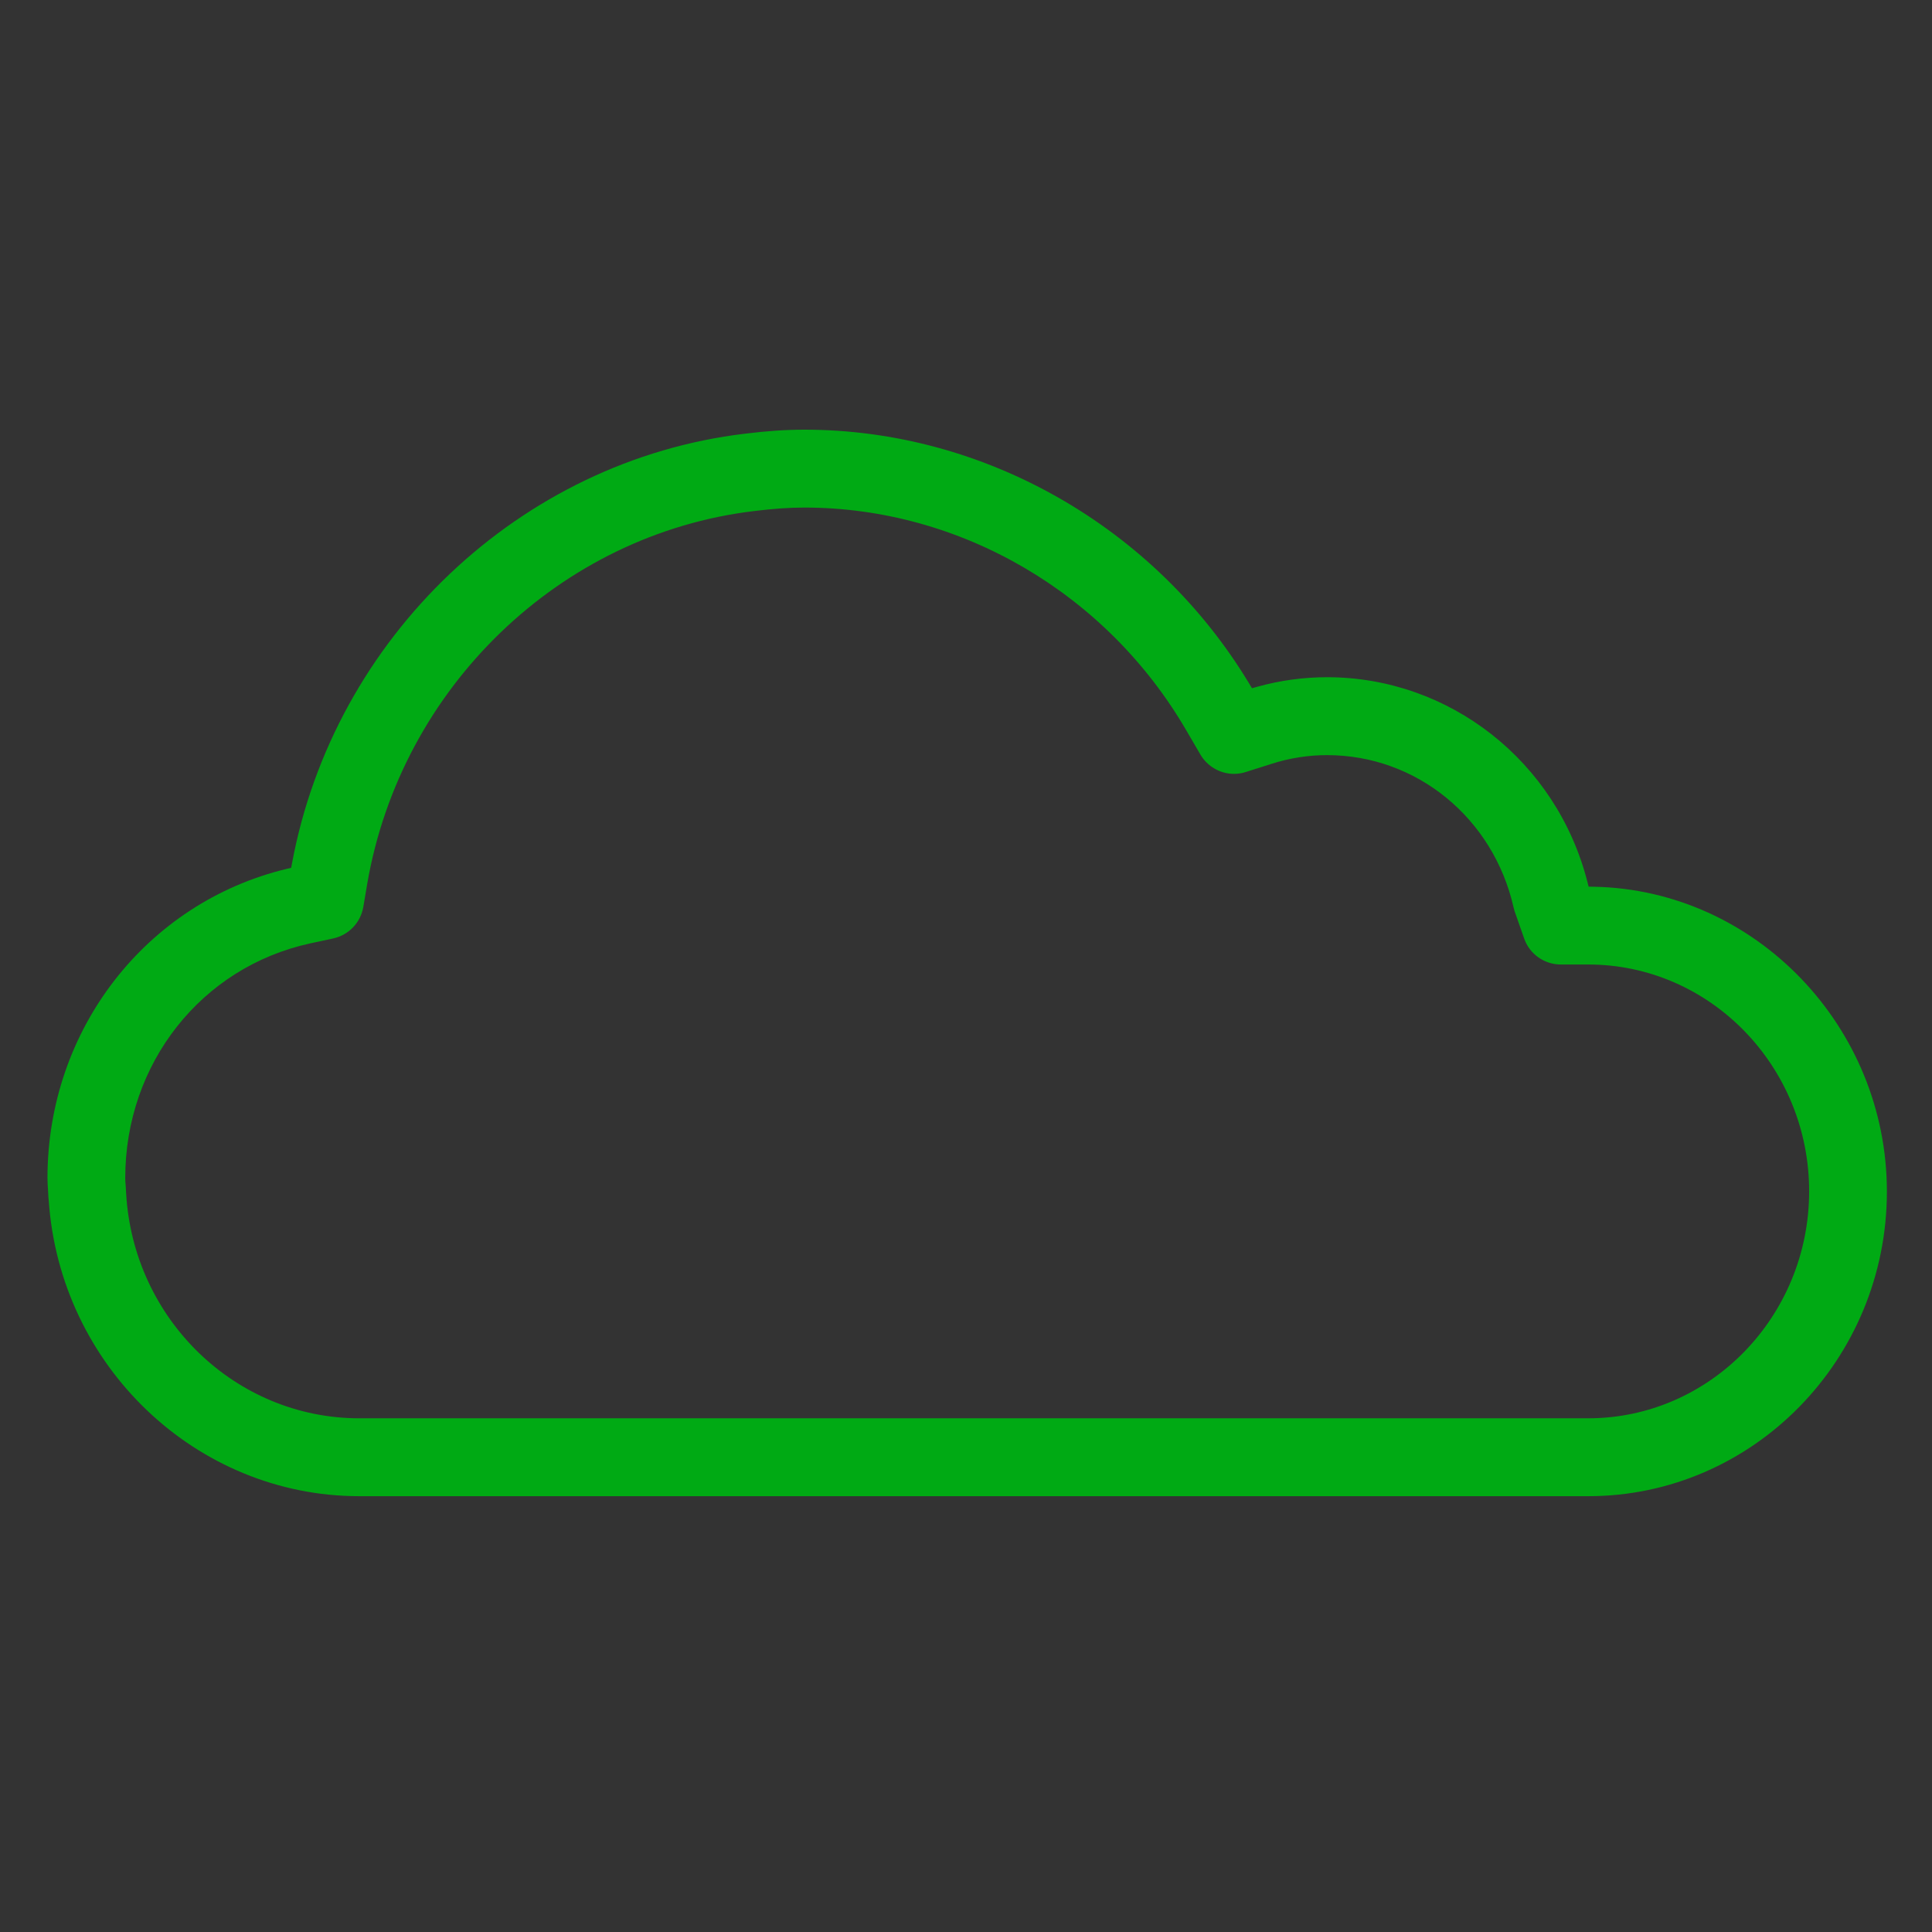 <?xml version="1.0" encoding="utf-8"?>
<!-- Generator: Adobe Illustrator 16.0.3, SVG Export Plug-In . SVG Version: 6.00 Build 0)  -->
<!DOCTYPE svg PUBLIC "-//W3C//DTD SVG 1.1//EN" "http://www.w3.org/Graphics/SVG/1.1/DTD/svg11.dtd">
<svg version="1.1" id="Layer_1" xmlns:x="http://ns.adobe.com/Extensibility/1.0/" xmlns:i="http://ns.adobe.com/AdobeIllustrator/10.0/" xmlns:graph="http://ns.adobe.com/Graphs/1.0/"
	 xmlns="http://www.w3.org/2000/svg" xmlns:xlink="http://www.w3.org/1999/xlink" x="0px" y="0px" width="80px" height="80px"
	 viewBox="-225.833 0 80 80" enable-background="new -225.833 0 80 80" xml:space="preserve">
<rect x="-225.833" y="0" width="80" height="80" fill="#333333" stroke="none"/>
<path fill="#00AA14" d="M-210.953,61.954c-6.751,0-12.401-5.385-12.863-12.259l-0.012-0.11l-0.014-0.267
	c-0.013-0.183-0.025-0.359-0.025-0.539c0-6.134,4.076-11.398,9.912-12.803l0.179-0.043l0.034-0.181
	c1.739-9.369,9.452-16.687,18.757-17.794c0.911-0.113,1.693-0.166,2.463-0.166c7.45,0,14.508,4.031,18.42,10.521l0.111,0.186
	l0.208-0.059c0.949-0.265,1.925-0.398,2.9-0.398c5.067,0,9.499,3.479,10.778,8.463l0.053,0.209l0.216,0.004
	c6.691,0.128,12.135,5.79,12.135,12.621c0,6.956-5.549,12.615-12.37,12.615H-210.953z M-192.527,21.017
	c-0.627,0-1.287,0.046-2.077,0.144c-8.029,0.957-14.618,7.3-16.021,15.426l-0.164,0.969c-0.114,0.651-0.604,1.163-1.248,1.303
	l-0.943,0.203c-4.514,0.979-7.667,4.975-7.667,9.719c0,0.107,0.009,0.215,0.019,0.32l0.018,0.315
	c0.301,5.223,4.543,9.313,9.657,9.313h50.88c5.043,0,9.149-4.216,9.153-9.397c0-5.18-4.104-9.394-9.148-9.394h-1.133
	c-0.688,0-1.298-0.434-1.521-1.08l-0.393-1.123l-0.042-0.152c-0.839-3.713-4.018-6.315-7.726-6.315c-0.775,0-1.545,0.12-2.288,0.358
	l-1.079,0.342c-0.158,0.051-0.322,0.076-0.488,0.076c-0.57,0-1.104-0.309-1.392-0.805l-0.573-0.982
	C-180.01,24.558-186.073,21.017-192.527,21.017z"/>
<path fill="#00AA14" d="M-210.953,61.144c-6.349,0-11.646-5.072-12.058-11.548l-0.012-0.11l-0.009-0.204
	c-0.013-0.182-0.024-0.341-0.024-0.502c0-5.892,3.934-10.857,9.568-12.078l0.412-0.09l0.082-0.434
	c1.584-9.175,9.029-16.334,18.105-17.414c0.882-0.109,1.634-0.16,2.367-0.16c7.312,0,14.173,3.999,17.907,10.436l0.253,0.432
	l0.462-0.149c0.98-0.311,1.996-0.468,3.017-0.468c4.816,0,8.952,3.335,10.056,8.111l0.194,0.563h0.562
	c6.374,0,11.559,5.298,11.559,11.812c0,6.509-5.185,11.805-11.559,11.805H-210.953z M-192.527,20.205
	c-0.66,0-1.351,0.049-2.177,0.151c-8.379,0.998-15.256,7.615-16.72,16.091l-0.165,0.972c-0.057,0.322-0.3,0.577-0.622,0.647
	l-0.94,0.201c-4.891,1.061-8.307,5.383-8.307,10.512c0,0.136,0.011,0.271,0.023,0.401l0.006,0.151
	c0.334,5.761,4.932,10.207,10.475,10.207h50.88c5.49,0,9.959-4.579,9.964-10.207c0-5.627-4.468-10.205-9.959-10.205h-1.133
	c-0.341,0-0.645-0.215-0.754-0.534l-0.395-1.126l-0.027-0.102c-0.916-4.063-4.415-6.909-8.506-6.909
	c-0.858,0-1.711,0.134-2.534,0.396l-1.078,0.342c-0.08,0.025-0.162,0.039-0.244,0.039c-0.282,0-0.547-0.154-0.691-0.402
	l-0.573-0.982C-179.455,23.9-185.786,20.205-192.527,20.205z"/>
<path fill="#FFFFFF" d="M-210.953,170.621c-6.751,0-12.401-5.385-12.863-12.259l-0.012-0.11l-0.014-0.267
	c-0.013-0.183-0.025-0.359-0.025-0.539c0-6.134,4.076-11.398,9.912-12.803l0.179-0.043l0.034-0.181
	c1.739-9.369,9.452-16.687,18.757-17.794c0.911-0.113,1.693-0.166,2.463-0.166c7.45,0,14.508,4.031,18.42,10.521l0.111,0.186
	l0.208-0.059c0.949-0.265,1.925-0.398,2.9-0.398c5.067,0,9.499,3.479,10.778,8.463l0.053,0.209l0.216,0.004
	c6.691,0.128,12.135,5.79,12.135,12.621c0,6.956-5.549,12.615-12.37,12.615H-210.953z M-192.527,129.684
	c-0.627,0-1.287,0.046-2.077,0.144c-8.029,0.957-14.618,7.3-16.021,15.426l-0.164,0.969c-0.114,0.651-0.604,1.163-1.248,1.303
	l-0.943,0.203c-4.514,0.979-7.667,4.975-7.667,9.719c0,0.107,0.009,0.215,0.019,0.32l0.018,0.315
	c0.301,5.223,4.543,9.313,9.657,9.313h50.88c5.043,0,9.149-4.216,9.153-9.397c0-5.18-4.104-9.394-9.148-9.394h-1.133
	c-0.688,0-1.298-0.434-1.521-1.08l-0.393-1.123l-0.042-0.152c-0.839-3.713-4.018-6.315-7.726-6.315c-0.775,0-1.545,0.12-2.288,0.358
	l-1.079,0.342c-0.158,0.051-0.322,0.076-0.488,0.076c-0.57,0-1.104-0.309-1.392-0.805l-0.573-0.982
	C-180.01,133.225-186.073,129.684-192.527,129.684z"/>
<path fill="#FFFFFF" d="M-210.953,169.811c-6.349,0-11.646-5.072-12.058-11.548l-0.012-0.11l-0.009-0.204
	c-0.013-0.182-0.024-0.341-0.024-0.502c0-5.892,3.934-10.857,9.568-12.078l0.412-0.09l0.082-0.434
	c1.584-9.175,9.029-16.334,18.105-17.414c0.882-0.109,1.634-0.16,2.367-0.16c7.312,0,14.173,3.999,17.907,10.436l0.253,0.432
	l0.462-0.149c0.98-0.311,1.996-0.468,3.017-0.468c4.816,0,8.952,3.335,10.056,8.111l0.194,0.563h0.562
	c6.374,0,11.559,5.298,11.559,11.812c0,6.509-5.185,11.805-11.559,11.805H-210.953z M-192.527,128.872
	c-0.66,0-1.351,0.049-2.177,0.151c-8.379,0.998-15.256,7.615-16.72,16.091l-0.165,0.972c-0.057,0.322-0.3,0.577-0.622,0.647
	l-0.94,0.201c-4.891,1.061-8.307,5.383-8.307,10.512c0,0.136,0.011,0.271,0.023,0.401l0.006,0.151
	c0.334,5.761,4.932,10.207,10.475,10.207h50.88c5.49,0,9.959-4.579,9.964-10.207c0-5.627-4.468-10.205-9.959-10.205h-1.133
	c-0.341,0-0.645-0.215-0.754-0.534l-0.395-1.126l-0.027-0.102c-0.916-4.063-4.415-6.909-8.506-6.909
	c-0.858,0-1.711,0.134-2.534,0.396l-1.078,0.342c-0.08,0.025-0.162,0.039-0.244,0.039c-0.282,0-0.547-0.154-0.691-0.402
	l-0.573-0.982C-179.455,132.567-185.786,128.872-192.527,128.872z"/>
<path fill="#00AA14" d="M-279.583,76.951c-6.932,0-12.572-5.64-12.572-12.572c0-4.008,1.844-7.668,5.059-10.041
	c0.292-0.213,0.633-0.326,0.984-0.326c0.511,0,0.979,0.239,1.284,0.657c0.266,0.366,0.375,0.807,0.306,1.238
	c-0.066,0.414-0.292,0.779-0.637,1.029c-2.368,1.797-3.723,4.509-3.723,7.442c0,5.126,4.171,9.297,9.299,9.297
	c5.127,0,9.298-4.171,9.298-9.297c0-2.936-1.356-5.647-3.719-7.438c-0.35-0.254-0.576-0.62-0.641-1.035
	c-0.068-0.432,0.042-0.87,0.308-1.236c0.304-0.418,0.771-0.657,1.283-0.657c0.352,0,0.693,0.113,0.988,0.327
	c3.212,2.374,5.055,6.034,5.055,10.04C-267.011,71.312-272.65,76.951-279.583,76.951z"/>
<path fill="#00AA14" d="M-279.662,67.309c-0.939,0-1.675-0.736-1.675-1.676V53.168c0-0.939,0.736-1.676,1.675-1.676
	c0.94,0,1.676,0.736,1.676,1.676v12.465C-277.986,66.541-278.753,67.309-279.662,67.309z"/>
<path fill="#00AA14" d="M-276.525,11.576c-0.443,0-0.824-0.156-1.131-0.465c-3.042-3.043-7.229-4.787-11.489-4.787
	c-4.26,0-8.447,1.744-11.488,4.785c-0.316,0.285-0.736,0.446-1.171,0.446s-0.854-0.161-1.182-0.456
	c-0.315-0.315-0.494-0.731-0.494-1.161s0.179-0.845,0.505-1.171c3.686-3.688,8.598-5.717,13.831-5.717
	c5.183,0,10.195,2.082,13.75,5.715c0.328,0.328,0.507,0.743,0.508,1.172c0,0.431-0.18,0.847-0.505,1.172
	C-275.703,11.42-276.083,11.576-276.525,11.576z"/>
<path fill="#00AA14" d="M-282.444,17.494c-0.43,0-0.846-0.179-1.171-0.505c-1.435-1.436-3.479-2.259-5.608-2.259
	c-2.13,0-4.174,0.823-5.609,2.259c-0.282,0.349-0.767,0.466-1.133,0.466c-0.444,0-0.824-0.156-1.131-0.465
	c-0.327-0.326-0.506-0.742-0.506-1.172c0-0.431,0.179-0.847,0.505-1.173c2.118-2.118,4.914-3.286,7.873-3.286
	c3.008,0,5.832,1.168,7.951,3.286c0.326,0.326,0.506,0.743,0.505,1.173c0,0.43-0.18,0.846-0.505,1.17
	C-281.599,17.315-282.015,17.494-282.444,17.494z"/>
<path fill="#00AA14" d="M-308.271,65.896c-0.94,0-1.676-0.735-1.676-1.674V39.974l-5.159,3.956c-0.284,0.254-0.633,0.386-1,0.386
	c-0.5,0-0.972-0.239-1.264-0.641c-0.297-0.333-0.426-0.74-0.381-1.168c0.046-0.441,0.276-0.843,0.632-1.102l26.973-20.936
	c0.295-0.23,0.642-0.352,1.001-0.352c0.359,0,0.706,0.121,1.003,0.352l26.964,20.93c0.661,0.529,0.805,1.536,0.326,2.29
	c-0.264,0.395-0.819,0.574-1.25,0.574c-0.33,0-0.743-0.138-1.004-0.336l-5.159-3.953v9.197c0,0.94-0.736,1.678-1.676,1.678
	c-0.939,0-1.675-0.737-1.675-1.678v-11.74l-17.53-13.624l-17.528,13.624v25.113h8.435c0.94,0,1.676,0.737,1.676,1.678
	c0,0.938-0.736,1.674-1.676,1.674H-308.271z"/>
<path fill="#FFFFFF" d="M-279.583,187.618c-6.932,0-12.572-5.64-12.572-12.572c0-4.008,1.844-7.668,5.059-10.041
	c0.292-0.213,0.633-0.326,0.984-0.326c0.511,0,0.979,0.239,1.284,0.657c0.266,0.366,0.375,0.807,0.306,1.238
	c-0.066,0.414-0.292,0.779-0.637,1.029c-2.368,1.797-3.723,4.509-3.723,7.442c0,5.126,4.171,9.297,9.299,9.297
	c5.127,0,9.298-4.171,9.298-9.297c0-2.936-1.356-5.647-3.719-7.438c-0.35-0.254-0.576-0.62-0.641-1.035
	c-0.068-0.432,0.042-0.87,0.308-1.236c0.304-0.418,0.771-0.657,1.283-0.657c0.352,0,0.693,0.113,0.988,0.327
	c3.212,2.374,5.055,6.034,5.055,10.04C-267.011,181.979-272.65,187.618-279.583,187.618z"/>
<path fill="#FFFFFF" d="M-279.662,177.976c-0.939,0-1.675-0.736-1.675-1.676v-12.465c0-0.939,0.736-1.676,1.675-1.676
	c0.94,0,1.676,0.736,1.676,1.676V176.3C-277.986,177.208-278.753,177.976-279.662,177.976z"/>
<path fill="#FFFFFF" d="M-276.525,122.243c-0.443,0-0.824-0.156-1.131-0.465c-3.042-3.043-7.229-4.787-11.489-4.787
	c-4.26,0-8.447,1.744-11.488,4.785c-0.316,0.285-0.736,0.446-1.171,0.446s-0.854-0.161-1.182-0.456
	c-0.315-0.315-0.494-0.731-0.494-1.161s0.179-0.845,0.505-1.171c3.686-3.688,8.598-5.717,13.831-5.717
	c5.183,0,10.195,2.082,13.75,5.715c0.328,0.328,0.507,0.743,0.508,1.172c0,0.431-0.18,0.847-0.505,1.172
	C-275.703,122.087-276.083,122.243-276.525,122.243z"/>
<path fill="#FFFFFF" d="M-282.444,128.161c-0.43,0-0.846-0.179-1.171-0.505c-1.435-1.436-3.479-2.259-5.608-2.259
	c-2.13,0-4.174,0.823-5.609,2.259c-0.282,0.349-0.767,0.466-1.133,0.466c-0.444,0-0.824-0.156-1.131-0.465
	c-0.327-0.326-0.506-0.742-0.506-1.172c0-0.431,0.179-0.847,0.505-1.173c2.118-2.118,4.914-3.286,7.873-3.286
	c3.008,0,5.832,1.168,7.951,3.286c0.326,0.326,0.506,0.743,0.505,1.173c0,0.43-0.18,0.846-0.505,1.17
	C-281.599,127.982-282.015,128.161-282.444,128.161z"/>
<path fill="#FFFFFF" d="M-308.271,176.563c-0.94,0-1.676-0.735-1.676-1.674v-24.249l-5.159,3.956c-0.284,0.254-0.633,0.386-1,0.386
	c-0.5,0-0.972-0.239-1.264-0.641c-0.297-0.333-0.426-0.74-0.381-1.168c0.046-0.441,0.276-0.843,0.632-1.102l26.973-20.936
	c0.295-0.23,0.642-0.352,1.001-0.352c0.359,0,0.706,0.121,1.003,0.352l26.964,20.93c0.661,0.529,0.805,1.536,0.326,2.29
	c-0.264,0.395-0.819,0.574-1.25,0.574c-0.33,0-0.743-0.138-1.004-0.336l-5.159-3.953v9.197c0,0.94-0.736,1.678-1.676,1.678
	c-0.939,0-1.675-0.737-1.675-1.678v-11.74l-17.53-13.624l-17.528,13.624v25.113h8.435c0.94,0,1.676,0.737,1.676,1.678
	c0,0.938-0.736,1.674-1.676,1.674H-308.271z"/>
<path fill="#00AA14" d="M-117.727,75.589c-3.205,0-5.715-2.51-5.715-5.714V52.738c0-3.205,2.51-5.716,5.715-5.716
	s5.715,2.511,5.715,5.716v6.777l21.079-4.442c2.514-0.541,4.338-2.784,4.338-5.333v-3.284h-2.855c-2.679,0-4.858-2.179-4.858-4.855
	v-3.712h-6.281c-5.575,0-10.687-3.298-13.023-8.403l-0.076-0.166h-4.038c-3.205,0-5.715-2.51-5.715-5.715
	c0-3.203,2.51-5.712,5.715-5.712h4.038l0.076-0.166c2.337-5.105,7.449-8.404,13.023-8.404h41.559c1.423,0,2.784,0.602,3.639,1.611
	c0.418,0.503,0.733,1.075,0.886,1.609l0.059,0.206h2.699c2.678,0,4.857,2.18,4.857,4.859v11.995c0,2.678-2.179,4.856-4.857,4.856
	h-5.257l-0.066,0.189c-0.674,1.938-2.494,3.239-4.531,3.239h-14.422v3.712c0,2.677-2.179,4.855-4.858,4.855h-2.854v3.284
	c0,3.881-2.752,7.295-6.545,8.118l-21.73,4.592v7.425C-112.012,73.079-114.522,75.589-117.727,75.589z M-117.727,49.884
	c-1.6,0-2.854,1.254-2.854,2.854v17.137c0,1.574,1.28,2.854,2.854,2.854c1.574,0,2.854-1.28,2.854-2.854V52.738
	C-114.872,51.138-116.126,49.884-117.727,49.884z M-91.447,41.601c0,1.101,0.896,1.996,1.997,1.996h8.569
	c1.102,0,1.998-0.896,1.998-1.996v-3.712h-12.563V41.601z M-100.59,12.182c-6.298,0-11.422,5.125-11.422,11.423
	c0,6.299,5.124,11.422,11.422,11.422h38.988c1.042,0,1.899-0.734,1.995-1.71l2.484-18.844c0.099-0.585-0.09-1.189-0.509-1.607
	c-0.361-0.452-0.854-0.684-1.485-0.684H-100.59z M-56.528,31.602h4.78c1.102,0,1.998-0.896,1.998-1.998V17.608
	c0-1.103-0.896-1.999-1.998-1.999h-2.648L-56.528,31.602z M-117.727,20.75c-1.6,0-2.854,1.254-2.854,2.854
	c0,1.573,1.28,2.854,2.854,2.854h3.173l-0.068-0.339c-0.167-0.834-0.251-1.681-0.251-2.516c0-0.834,0.084-1.681,0.251-2.515
	l0.068-0.34H-117.727z M-93.22,29.319c-0.072-0.037-0.186-0.085-0.343-0.085c0.031-0.001-0.024-0.057-0.057-0.089
	c-0.074-0.076-0.148-0.113-0.202-0.14c-0.333-0.384-0.486-0.756-0.486-1.114v-0.344c0.039-0.073,0.086-0.188,0.086-0.344
	c0,0.006,0.003,0.01,0.007,0.01c0.016,0,0.051-0.037,0.077-0.063c0.079-0.079,0.116-0.152,0.143-0.206
	c0.059-0.081,0.117-0.14,0.14-0.151c0.005,0,0.01,0,0.015,0c0.12,0,0.234-0.092,0.332-0.186c0.03-0.01,0.057-0.021,0.081-0.031
	c0.047-0.02,0.078-0.031,0.123-0.031c0.13-0.017,0.217-0.023,0.302-0.023c0.382,0,0.74,0.131,1.062,0.389
	c0.003,0.005,0.062,0.063,0.075,0.086v0.119l0.074,0.033c0.06,0.107,0.097,0.18,0.17,0.254c0.074,0.074,0.102,0.123,0.132,0.173
	c0.012,0.021,0.026,0.045,0.042,0.069v0.246c0,0.364-0.153,0.719-0.431,0.997c-0.278,0.278-0.633,0.431-1,0.431H-93.22z
	 M-101.446,29.319c-0.366,0-0.721-0.152-0.999-0.431s-0.431-0.632-0.431-0.997c0-0.367,0.153-0.724,0.431-1.002
	c0.245-0.279,0.604-0.432,1-0.432c0.395,0,0.754,0.152,0.985,0.418c0.291,0.292,0.444,0.647,0.444,1.016
	c0,0.365-0.153,0.72-0.431,0.996C-100.726,29.167-101.08,29.319-101.446,29.319z"/>
<path fill="#FFFFFF" d="M-117.727,181.589c-3.205,0-5.715-2.51-5.715-5.714v-17.137c0-3.205,2.51-5.716,5.715-5.716
	s5.715,2.511,5.715,5.716v6.777l21.079-4.442c2.514-0.541,4.338-2.784,4.338-5.333v-3.284h-2.855c-2.679,0-4.858-2.179-4.858-4.855
	v-3.712h-6.281c-5.575,0-10.687-3.298-13.023-8.403l-0.076-0.166h-4.038c-3.205,0-5.715-2.51-5.715-5.715
	c0-3.203,2.51-5.712,5.715-5.712h4.038l0.076-0.166c2.337-5.105,7.449-8.404,13.023-8.404h41.559c1.423,0,2.784,0.602,3.639,1.611
	c0.418,0.503,0.733,1.075,0.886,1.609l0.059,0.206h2.699c2.678,0,4.857,2.18,4.857,4.859v11.995c0,2.678-2.179,4.856-4.857,4.856
	h-5.257l-0.066,0.189c-0.674,1.938-2.494,3.239-4.531,3.239h-14.422v3.712c0,2.677-2.179,4.855-4.858,4.855h-2.854v3.284
	c0,3.881-2.752,7.295-6.545,8.118l-21.73,4.592v7.425C-112.012,179.079-114.522,181.589-117.727,181.589z M-117.727,155.884
	c-1.6,0-2.854,1.254-2.854,2.854v17.137c0,1.574,1.28,2.854,2.854,2.854c1.574,0,2.854-1.28,2.854-2.854v-17.137
	C-114.872,157.138-116.126,155.884-117.727,155.884z M-91.447,147.601c0,1.101,0.896,1.996,1.997,1.996h8.569
	c1.102,0,1.998-0.896,1.998-1.996v-3.712h-12.563V147.601z M-100.59,118.182c-6.298,0-11.422,5.125-11.422,11.423
	c0,6.299,5.124,11.422,11.422,11.422h38.988c1.042,0,1.899-0.734,1.995-1.71l2.484-18.844c0.099-0.585-0.09-1.189-0.509-1.607
	c-0.361-0.452-0.854-0.684-1.485-0.684H-100.59z M-56.528,137.602h4.78c1.102,0,1.998-0.896,1.998-1.998v-11.995
	c0-1.103-0.896-1.999-1.998-1.999h-2.648L-56.528,137.602z M-117.727,126.75c-1.6,0-2.854,1.254-2.854,2.854
	c0,1.573,1.28,2.854,2.854,2.854h3.173l-0.068-0.339c-0.167-0.834-0.251-1.681-0.251-2.516c0-0.834,0.084-1.681,0.251-2.515
	l0.068-0.34H-117.727z M-93.22,135.319c-0.072-0.037-0.186-0.085-0.343-0.085c0.031-0.001-0.024-0.057-0.057-0.089
	c-0.074-0.076-0.148-0.113-0.202-0.14c-0.333-0.384-0.486-0.756-0.486-1.114v-0.344c0.039-0.073,0.086-0.188,0.086-0.344
	c0,0.006,0.003,0.01,0.007,0.01c0.016,0,0.051-0.037,0.077-0.063c0.079-0.079,0.116-0.152,0.143-0.206
	c0.059-0.081,0.117-0.14,0.14-0.151c0.005,0,0.01,0,0.015,0c0.12,0,0.234-0.092,0.332-0.186c0.03-0.01,0.057-0.021,0.081-0.031
	c0.047-0.02,0.078-0.031,0.123-0.031c0.13-0.017,0.217-0.023,0.302-0.023c0.382,0,0.74,0.131,1.062,0.389
	c0.003,0.005,0.062,0.063,0.075,0.086v0.119l0.074,0.033c0.06,0.107,0.097,0.18,0.17,0.254c0.074,0.074,0.102,0.123,0.132,0.173
	c0.012,0.021,0.026,0.045,0.042,0.069v0.246c0,0.364-0.153,0.719-0.431,0.997c-0.278,0.278-0.633,0.431-1,0.431H-93.22z
	 M-101.446,135.319c-0.366,0-0.721-0.152-0.999-0.431s-0.431-0.632-0.431-0.997c0-0.367,0.153-0.724,0.431-1.002
	c0.245-0.279,0.604-0.432,1-0.432c0.395,0,0.754,0.152,0.985,0.418c0.291,0.292,0.444,0.647,0.444,1.016
	c0,0.365-0.153,0.72-0.431,0.996C-100.726,135.167-101.08,135.319-101.446,135.319z"/>
<path fill="#00AA14" d="M-422.571,31.878c-0.834,0-1.285-0.66-1.285-1.283V12.57c0-0.834,0.662-1.283,1.285-1.283h66.614
	c0.848,0,1.325,0.698,1.489,1.352l-0.009,17.956c0,0.834-0.662,1.283-1.285,1.283H-422.571z M-421.483,29.313h64.438V13.658h-64.438
	V29.313z"/>
<rect x="-378.793" y="20.299" fill="#00AA14" width="2.373" height="2.373"/>
<rect x="-372.328" y="20.299" fill="#00AA14" width="2.372" height="2.373"/>
<rect x="-385.062" y="20.299" fill="#00AA14" width="2.175" height="2.373"/>
<rect x="-365.862" y="20.299" fill="#00AA14" width="2.372" height="2.373"/>
<rect x="-413.472" y="20.299" fill="#00AA14" width="18.438" height="2.373"/>
<path fill="#00AA14" d="M-370.563,68.714V66.34h3.918v-7.423h-45.042v7.423h3.918v2.374h-10.209V66.34h3.918v-7.423h-8.512
	c-0.834,0-1.285-0.662-1.285-1.285V39.607c0-0.642,0.677-1.087,1.285-1.087h66.614c0.762,0,1.304,0.421,1.489,1.156l-0.009,17.955
	c0,0.835-0.662,1.285-1.285,1.285h-8.513v7.423h3.919v2.374H-370.563z M-421.483,56.545h64.438V40.893h-64.438V56.545z"/>
<rect x="-372.328" y="47.533" fill="#00AA14" width="2.372" height="2.371"/>
<rect x="-385.062" y="47.533" fill="#00AA14" width="2.175" height="2.371"/>
<rect x="-378.793" y="47.533" fill="#00AA14" width="2.373" height="2.371"/>
<rect x="-365.862" y="47.533" fill="#00AA14" width="2.372" height="2.371"/>
<rect x="-413.472" y="47.533" fill="#00AA14" width="18.438" height="2.371"/>
<rect x="-402.499" y="66.34" fill="#00AA14" width="26.666" height="2.374"/>
<path fill="#FFFFFF" d="M-422.571,140.544c-0.834,0-1.285-0.66-1.285-1.283v-18.024c0-0.834,0.662-1.283,1.285-1.283h66.614
	c0.848,0,1.325,0.698,1.489,1.352l-0.009,17.956c0,0.834-0.662,1.283-1.285,1.283H-422.571z M-421.483,137.979h64.438v-15.654
	h-64.438V137.979z"/>
<rect x="-378.793" y="128.965" fill="#FFFFFF" width="2.373" height="2.373"/>
<rect x="-372.328" y="128.965" fill="#FFFFFF" width="2.372" height="2.373"/>
<rect x="-385.062" y="128.965" fill="#FFFFFF" width="2.175" height="2.373"/>
<rect x="-365.862" y="128.965" fill="#FFFFFF" width="2.372" height="2.373"/>
<rect x="-413.472" y="128.965" fill="#FFFFFF" width="18.438" height="2.373"/>
<path fill="#FFFFFF" d="M-370.563,177.38v-2.374h3.918v-7.423h-45.042v7.423h3.918v2.374h-10.209v-2.374h3.918v-7.423h-8.512
	c-0.834,0-1.285-0.662-1.285-1.285v-18.024c0-0.642,0.677-1.087,1.285-1.087h66.614c0.762,0,1.304,0.421,1.489,1.156l-0.009,17.955
	c0,0.835-0.662,1.285-1.285,1.285h-8.513v7.423h3.919v2.374H-370.563z M-421.483,165.211h64.438v-15.652h-64.438V165.211z"/>
<rect x="-372.328" y="156.199" fill="#FFFFFF" width="2.372" height="2.371"/>
<rect x="-385.062" y="156.199" fill="#FFFFFF" width="2.175" height="2.371"/>
<rect x="-378.793" y="156.199" fill="#FFFFFF" width="2.373" height="2.371"/>
<rect x="-365.862" y="156.199" fill="#FFFFFF" width="2.372" height="2.371"/>
<rect x="-413.472" y="156.199" fill="#FFFFFF" width="18.438" height="2.371"/>
<rect x="-402.499" y="175.006" fill="#FFFFFF" width="26.666" height="2.374"/>
<path fill="#00AA14" d="M-528.389,51.438l0.023-0.281c0.214-2.592,0.67-4.912,1.355-6.895h-5.508v-2.535h6.668
	c2.223-3.834,5.365-4.639,7.61-4.639c3.347,0,5.836,1.518,7.611,4.639h2.174c0.278-2.234,0.905-4.215,1.813-5.728
	c1.437-2.371,3.617-3.624,6.305-3.624c2.68,0,4.802,1.219,6.306,3.624c0.935,1.638,1.543,3.562,1.813,5.728h5.073v2.535h-22.468
	c0.686,1.98,1.142,4.299,1.356,6.895l0.023,0.281l-2.538,0.219l-0.024-0.283c-0.299-3.424-0.999-6.182-2.079-8.197
	c-1.214-2.359-3.042-3.553-5.435-3.553c-2.323,0-4.151,1.195-5.436,3.553c-1.081,2.016-1.781,4.775-2.079,8.197l-0.024,0.283
	L-528.389,51.438z M-494.685,41.8c-0.722-4.475-2.576-6.742-5.509-6.742s-4.787,2.268-5.508,6.742H-494.685z M-518.241,35.638
	c-3.117,0-5.652-2.536-5.652-5.653s2.536-5.652,5.652-5.652c3.117,0,5.654,2.535,5.654,5.652S-515.124,35.638-518.241,35.638z
	 M-518.241,26.94c-0.854,0-1.672,0.344-2.247,0.942c-0.548,0.573-0.832,1.319-0.798,2.102c0,0.819,0.317,1.579,0.893,2.153
	c0.577,0.575,1.341,0.892,2.152,0.892c1.679,0,3.045-1.366,3.045-3.045S-516.562,26.94-518.241,26.94z M-500.194,31.289
	c-2.598,0-4.711-2.113-4.711-4.711s2.113-4.711,4.711-4.711s4.711,2.113,4.711,4.711S-497.596,31.289-500.194,31.289z
	 M-500.194,24.404c-1.12,0-2.101,0.982-2.101,2.102c0,1.16,0.942,2.103,2.101,2.103c1.159,0,2.102-0.942,2.102-2.103
	C-498.092,25.348-499.035,24.404-500.194,24.404z"/>
<path fill="#00AA14" d="M-510.517,51.351c-0.302-3.465-1.013-6.26-2.111-8.307c-1.264-2.455-3.178-3.703-5.685-3.703
	c-2.435,0-4.347,1.246-5.685,3.701c-1.101,2.053-1.811,4.846-2.112,8.309l-1.974-0.17c0.212-2.57,0.663-4.863,1.341-6.824
	l0.13-0.377h-5.622v-1.969h6.547l0.082-0.141c2.156-3.717,5.195-4.498,7.365-4.498c3.236,0,5.645,1.471,7.364,4.494l0.082,0.145
	h2.589l0.031-0.248c0.273-2.195,0.887-4.139,1.774-5.617c1.382-2.28,3.479-3.486,6.062-3.486c2.576,0,4.617,1.175,6.065,3.491
	c0.908,1.591,1.506,3.481,1.771,5.612l0.031,0.248h5.04v1.969h-22.583l0.13,0.377c0.678,1.957,1.129,4.25,1.341,6.824
	L-510.517,51.351z M-500.194,34.774c-3.094,0-5.042,2.348-5.788,6.98l-0.053,0.328h11.684l-0.053-0.328
	C-495.152,37.122-497.1,34.774-500.194,34.774z M-518.241,35.354c-2.96,0-5.369-2.409-5.369-5.37s2.408-5.369,5.369-5.369
	c2.961,0,5.37,2.408,5.37,5.369S-515.279,35.354-518.241,35.354z M-518.241,26.656c-0.931,0-1.824,0.377-2.451,1.031
	c-0.603,0.629-0.914,1.449-0.877,2.309c0,1.823,1.493,3.317,3.328,3.317s3.329-1.494,3.329-3.329S-516.405,26.656-518.241,26.656z
	 M-500.194,31.005c-2.441,0-4.427-1.985-4.427-4.427s1.986-4.428,4.427-4.428s4.427,1.986,4.427,4.428
	S-497.752,31.005-500.194,31.005z M-500.194,24.121c-1.271,0-2.385,1.114-2.385,2.385c0,1.315,1.07,2.387,2.385,2.387
	c1.315,0,2.386-1.071,2.386-2.387C-497.808,25.191-498.878,24.121-500.194,24.121z"/>
<path fill="#00AA14" d="M-541.884,69.987c-2.79,0-5.059-2.268-5.059-5.057V61.37c0-0.826,0.671-1.498,1.497-1.498h2.064V15.071
	c0-2.789,2.269-5.059,5.058-5.059h56.982c2.789,0,5.058,2.27,5.058,5.059v44.801h2.064c0.825,0,1.497,0.672,1.497,1.498v3.561
	c0,2.789-2.269,5.057-5.057,5.057H-541.884z M-543.949,64.931c0,1.139,0.926,2.064,2.065,2.064h64.104
	c1.138,0,2.063-0.926,2.063-2.064v-2.066h-68.232V64.931z M-538.324,13.008c-1.138,0-2.064,0.926-2.064,2.063v44.801h61.11V15.071
	c0-1.138-0.926-2.063-2.064-2.063H-538.324z"/>
<path fill="#FFFFFF" d="M-528.389,160.866l0.023-0.281c0.214-2.592,0.67-4.912,1.355-6.895h-5.508v-2.535h6.668
	c2.223-3.834,5.365-4.639,7.61-4.639c3.347,0,5.836,1.518,7.611,4.639h2.174c0.278-2.234,0.905-4.215,1.813-5.728
	c1.437-2.371,3.617-3.624,6.305-3.624c2.68,0,4.802,1.219,6.306,3.624c0.935,1.638,1.543,3.562,1.813,5.728h5.073v2.535h-22.468
	c0.686,1.98,1.142,4.299,1.356,6.895l0.023,0.281l-2.538,0.219l-0.024-0.283c-0.299-3.424-0.999-6.182-2.079-8.197
	c-1.214-2.359-3.042-3.553-5.435-3.553c-2.323,0-4.151,1.195-5.436,3.553c-1.081,2.016-1.781,4.775-2.079,8.197l-0.024,0.283
	L-528.389,160.866z M-494.685,151.228c-0.722-4.475-2.576-6.742-5.509-6.742s-4.787,2.268-5.508,6.742H-494.685z M-518.241,145.065
	c-3.117,0-5.652-2.536-5.652-5.653s2.536-5.652,5.652-5.652c3.117,0,5.654,2.535,5.654,5.652S-515.124,145.065-518.241,145.065z
	 M-518.241,136.368c-0.854,0-1.672,0.344-2.247,0.942c-0.548,0.573-0.832,1.319-0.798,2.102c0,0.819,0.317,1.579,0.893,2.153
	c0.577,0.575,1.341,0.892,2.152,0.892c1.679,0,3.045-1.366,3.045-3.045S-516.562,136.368-518.241,136.368z M-500.194,140.717
	c-2.598,0-4.711-2.113-4.711-4.711s2.113-4.711,4.711-4.711s4.711,2.113,4.711,4.711S-497.596,140.717-500.194,140.717z
	 M-500.194,133.832c-1.12,0-2.101,0.982-2.101,2.102c0,1.16,0.942,2.103,2.101,2.103c1.159,0,2.102-0.942,2.102-2.103
	C-498.092,134.775-499.035,133.832-500.194,133.832z"/>
<path fill="#FFFFFF" d="M-510.517,160.778c-0.302-3.465-1.013-6.26-2.111-8.307c-1.264-2.455-3.178-3.703-5.685-3.703
	c-2.435,0-4.347,1.246-5.685,3.701c-1.101,2.053-1.811,4.846-2.112,8.309l-1.974-0.17c0.212-2.57,0.663-4.863,1.341-6.824
	l0.13-0.377h-5.622v-1.969h6.547l0.082-0.141c2.156-3.717,5.195-4.498,7.365-4.498c3.236,0,5.645,1.471,7.364,4.494l0.082,0.145
	h2.589l0.031-0.248c0.273-2.195,0.887-4.139,1.774-5.617c1.382-2.28,3.479-3.486,6.062-3.486c2.576,0,4.617,1.175,6.065,3.491
	c0.908,1.591,1.506,3.481,1.771,5.612l0.031,0.248h5.04v1.969h-22.583l0.13,0.377c0.678,1.957,1.129,4.25,1.341,6.824
	L-510.517,160.778z M-500.194,144.202c-3.094,0-5.042,2.348-5.788,6.98l-0.053,0.328h11.684l-0.053-0.328
	C-495.152,146.55-497.1,144.202-500.194,144.202z M-518.241,144.782c-2.96,0-5.369-2.409-5.369-5.37s2.408-5.369,5.369-5.369
	c2.961,0,5.37,2.408,5.37,5.369S-515.279,144.782-518.241,144.782z M-518.241,136.084c-0.931,0-1.824,0.377-2.451,1.031
	c-0.603,0.629-0.914,1.449-0.877,2.309c0,1.823,1.493,3.317,3.328,3.317s3.329-1.494,3.329-3.329S-516.405,136.084-518.241,136.084z
	 M-500.194,140.433c-2.441,0-4.427-1.985-4.427-4.427s1.986-4.428,4.427-4.428s4.427,1.986,4.427,4.428
	S-497.752,140.433-500.194,140.433z M-500.194,133.549c-1.271,0-2.385,1.114-2.385,2.385c0,1.315,1.07,2.387,2.385,2.387
	c1.315,0,2.386-1.071,2.386-2.387C-497.808,134.619-498.878,133.549-500.194,133.549z"/>
<path fill="#FFFFFF" d="M-541.884,179.415c-2.79,0-5.059-2.268-5.059-5.057v-3.561c0-0.826,0.671-1.498,1.497-1.498h2.064v-44.801
	c0-2.789,2.269-5.059,5.058-5.059h56.982c2.789,0,5.058,2.27,5.058,5.059V169.3h2.064c0.825,0,1.497,0.672,1.497,1.498v3.561
	c0,2.789-2.269,5.057-5.057,5.057H-541.884z M-543.949,174.358c0,1.139,0.926,2.064,2.065,2.064h64.104
	c1.138,0,2.063-0.926,2.063-2.064v-2.066h-68.232V174.358z M-538.324,122.436c-1.138,0-2.064,0.926-2.064,2.063V169.3h61.11v-44.801
	c0-1.138-0.926-2.063-2.064-2.063H-538.324z"/>
</svg>
